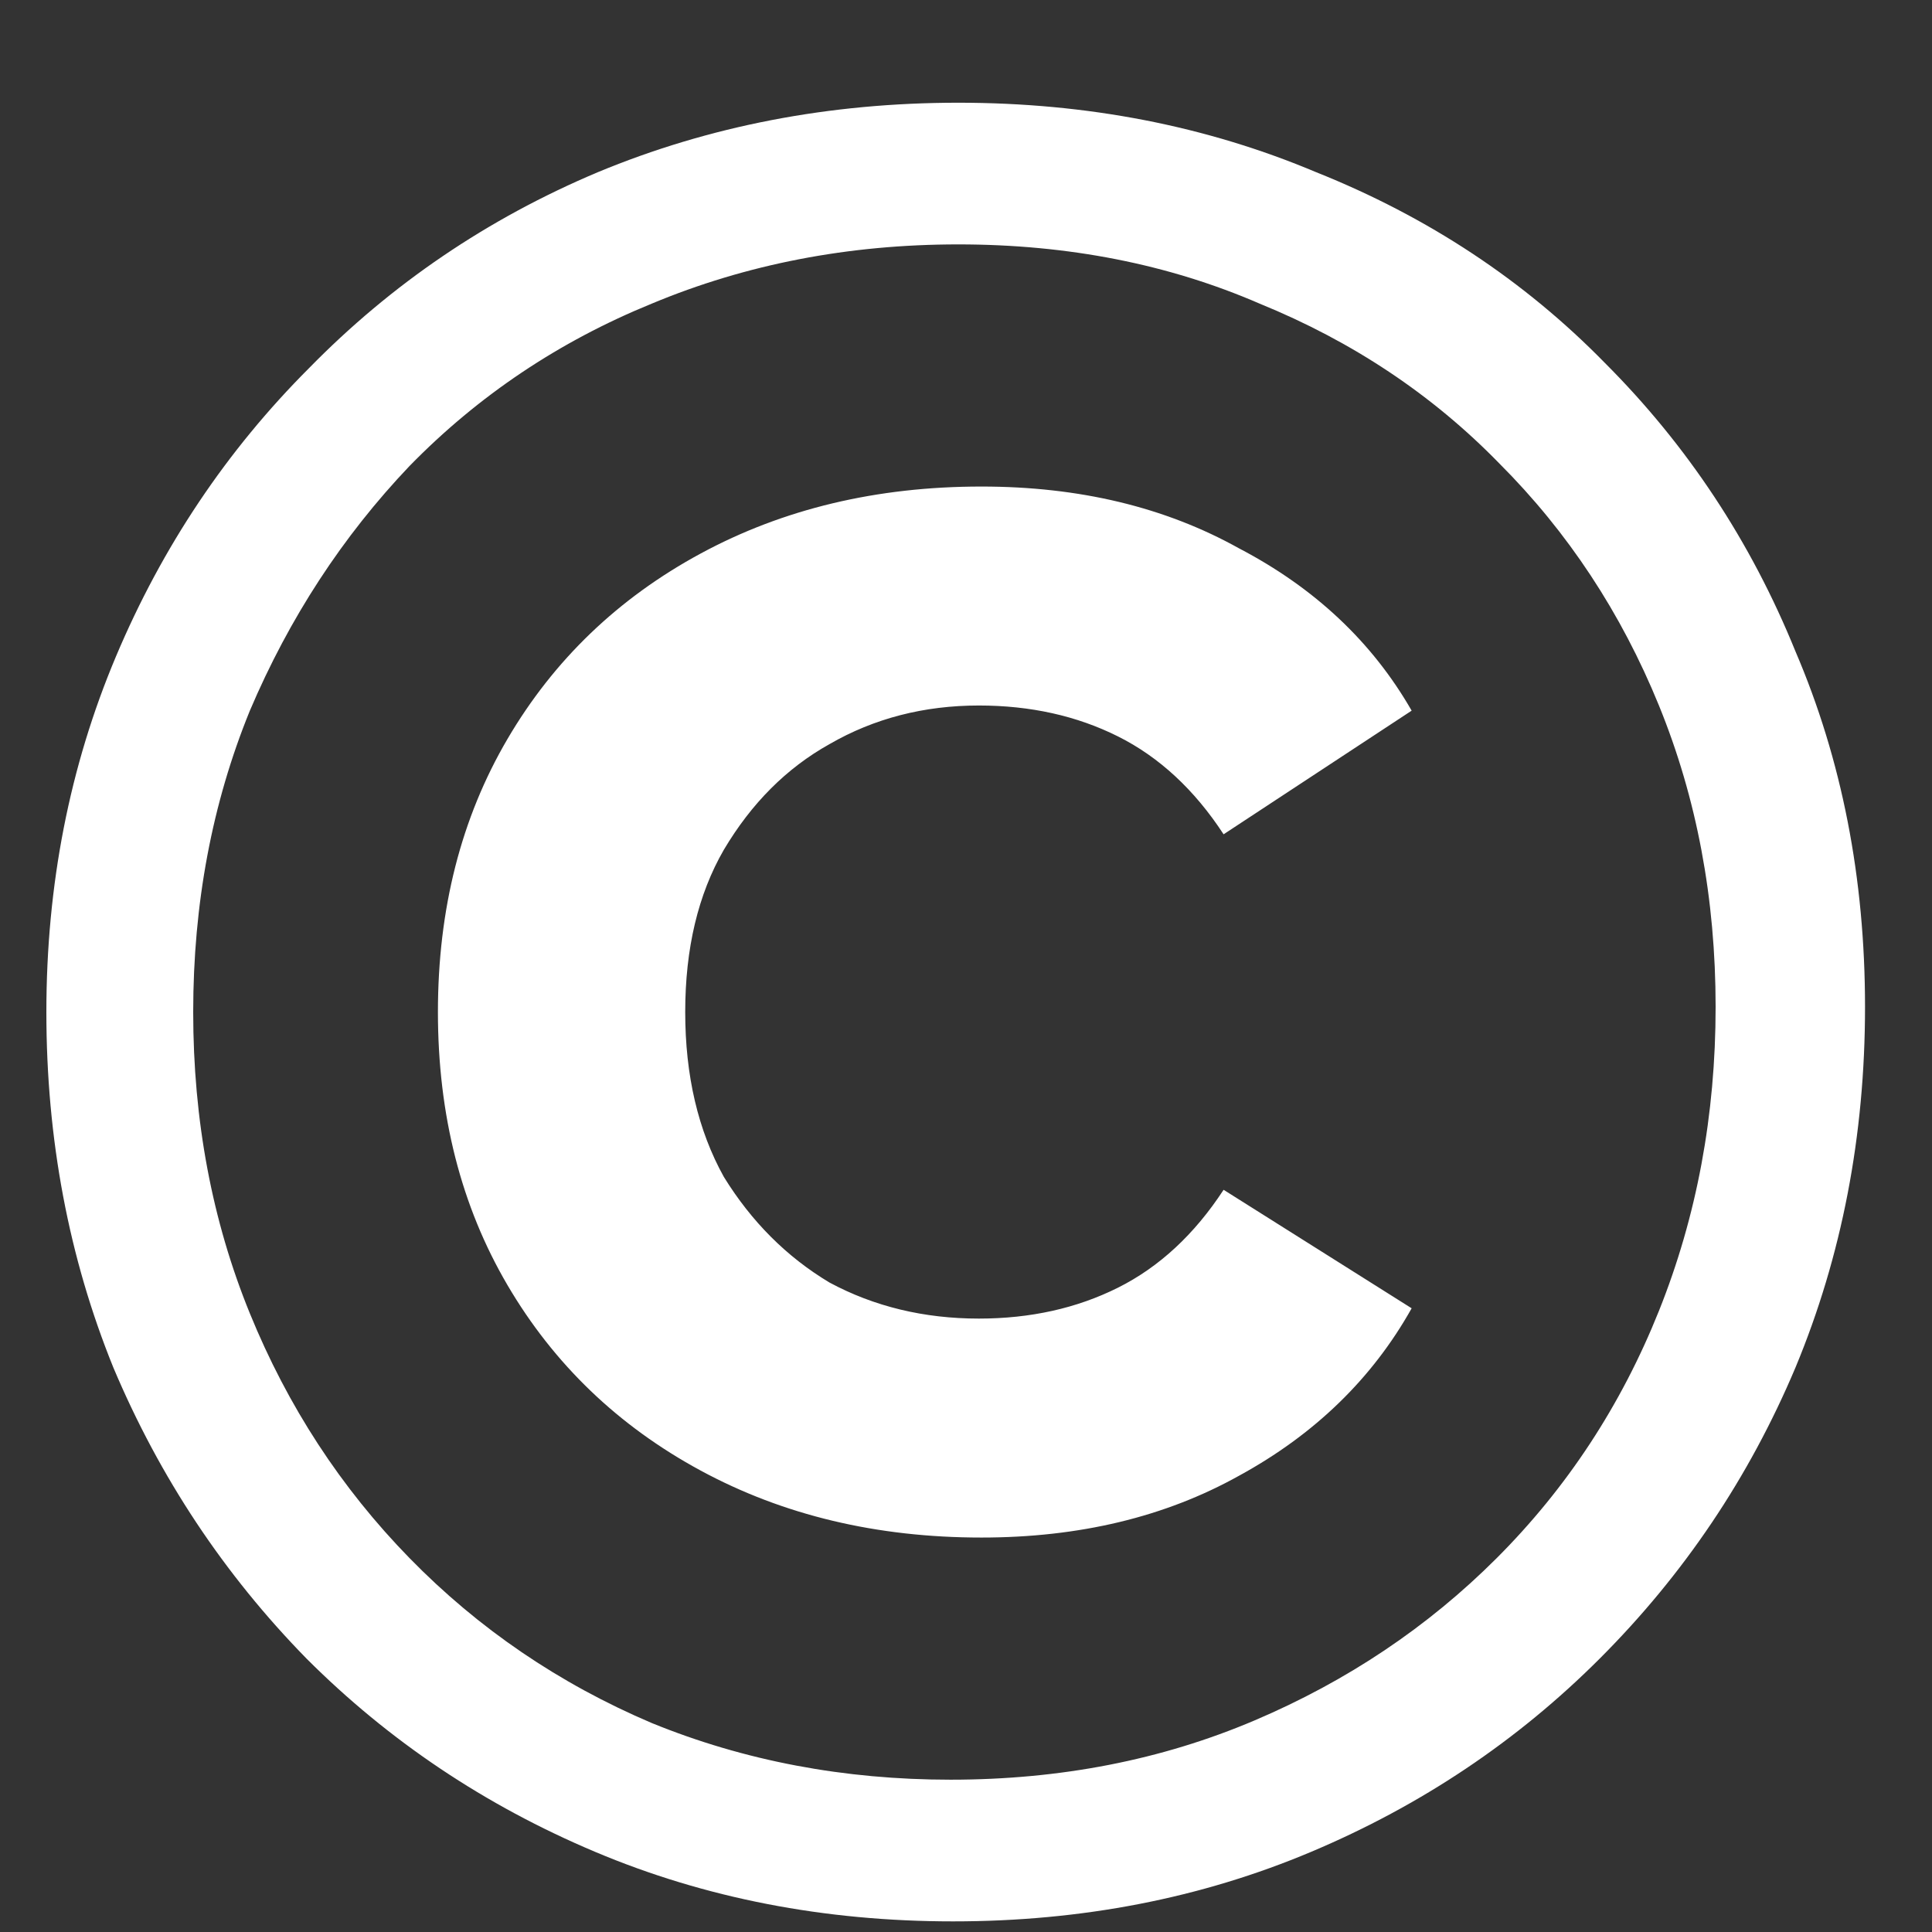 <svg width="12" height="12" viewBox="0 0 12 12" fill="none" xmlns="http://www.w3.org/2000/svg">
<rect x="0" y="0" width="12" height="12" fill="#333333" stroke="none"/>
<path d="M5.92 11.934C5.12 11.934 4.379 11.79 3.696 11.502C3.013 11.214 2.416 10.814 1.904 10.302C1.392 9.779 0.992 9.177 0.704 8.494C0.427 7.811 0.288 7.075 0.288 6.286C0.288 5.497 0.432 4.761 0.72 4.078C1.008 3.395 1.408 2.798 1.92 2.286C2.432 1.763 3.029 1.358 3.712 1.07C4.405 0.782 5.152 0.638 5.952 0.638C6.752 0.638 7.493 0.782 8.176 1.07C8.869 1.347 9.467 1.742 9.968 2.254C10.48 2.766 10.875 3.363 11.152 4.046C11.44 4.718 11.584 5.454 11.584 6.254C11.584 7.054 11.44 7.801 11.152 8.494C10.864 9.177 10.459 9.779 9.936 10.302C9.424 10.814 8.827 11.214 8.144 11.502C7.461 11.79 6.72 11.934 5.92 11.934ZM5.904 11.054C6.587 11.054 7.216 10.931 7.792 10.686C8.368 10.441 8.869 10.105 9.296 9.678C9.733 9.241 10.069 8.729 10.304 8.142C10.539 7.555 10.656 6.926 10.656 6.254C10.656 5.582 10.539 4.958 10.304 4.382C10.069 3.806 9.739 3.305 9.312 2.878C8.896 2.451 8.4 2.121 7.824 1.886C7.259 1.641 6.635 1.518 5.952 1.518C5.269 1.518 4.635 1.641 4.048 1.886C3.472 2.121 2.971 2.457 2.544 2.894C2.128 3.331 1.797 3.838 1.552 4.414C1.317 4.99 1.2 5.614 1.2 6.286C1.2 6.958 1.317 7.582 1.552 8.158C1.787 8.734 2.117 9.241 2.544 9.678C2.971 10.115 3.472 10.457 4.048 10.702C4.624 10.937 5.243 11.054 5.904 11.054ZM6.096 9.55C5.445 9.55 4.864 9.411 4.352 9.134C3.84 8.857 3.44 8.473 3.152 7.982C2.864 7.491 2.72 6.926 2.72 6.286C2.72 5.646 2.864 5.081 3.152 4.59C3.44 4.099 3.84 3.715 4.352 3.438C4.864 3.161 5.445 3.022 6.096 3.022C6.704 3.022 7.237 3.15 7.696 3.406C8.165 3.651 8.523 3.987 8.768 4.414L7.6 5.182C7.419 4.905 7.2 4.702 6.944 4.574C6.688 4.446 6.4 4.382 6.08 4.382C5.739 4.382 5.429 4.462 5.152 4.622C4.885 4.771 4.667 4.99 4.496 5.278C4.336 5.555 4.256 5.891 4.256 6.286C4.256 6.681 4.336 7.022 4.496 7.31C4.667 7.587 4.885 7.806 5.152 7.966C5.429 8.115 5.739 8.19 6.08 8.19C6.4 8.19 6.688 8.126 6.944 7.998C7.2 7.87 7.419 7.667 7.6 7.39L8.768 8.126C8.523 8.563 8.165 8.91 7.696 9.166C7.237 9.422 6.704 9.55 6.096 9.55Z" fill="white"/>
</svg>

